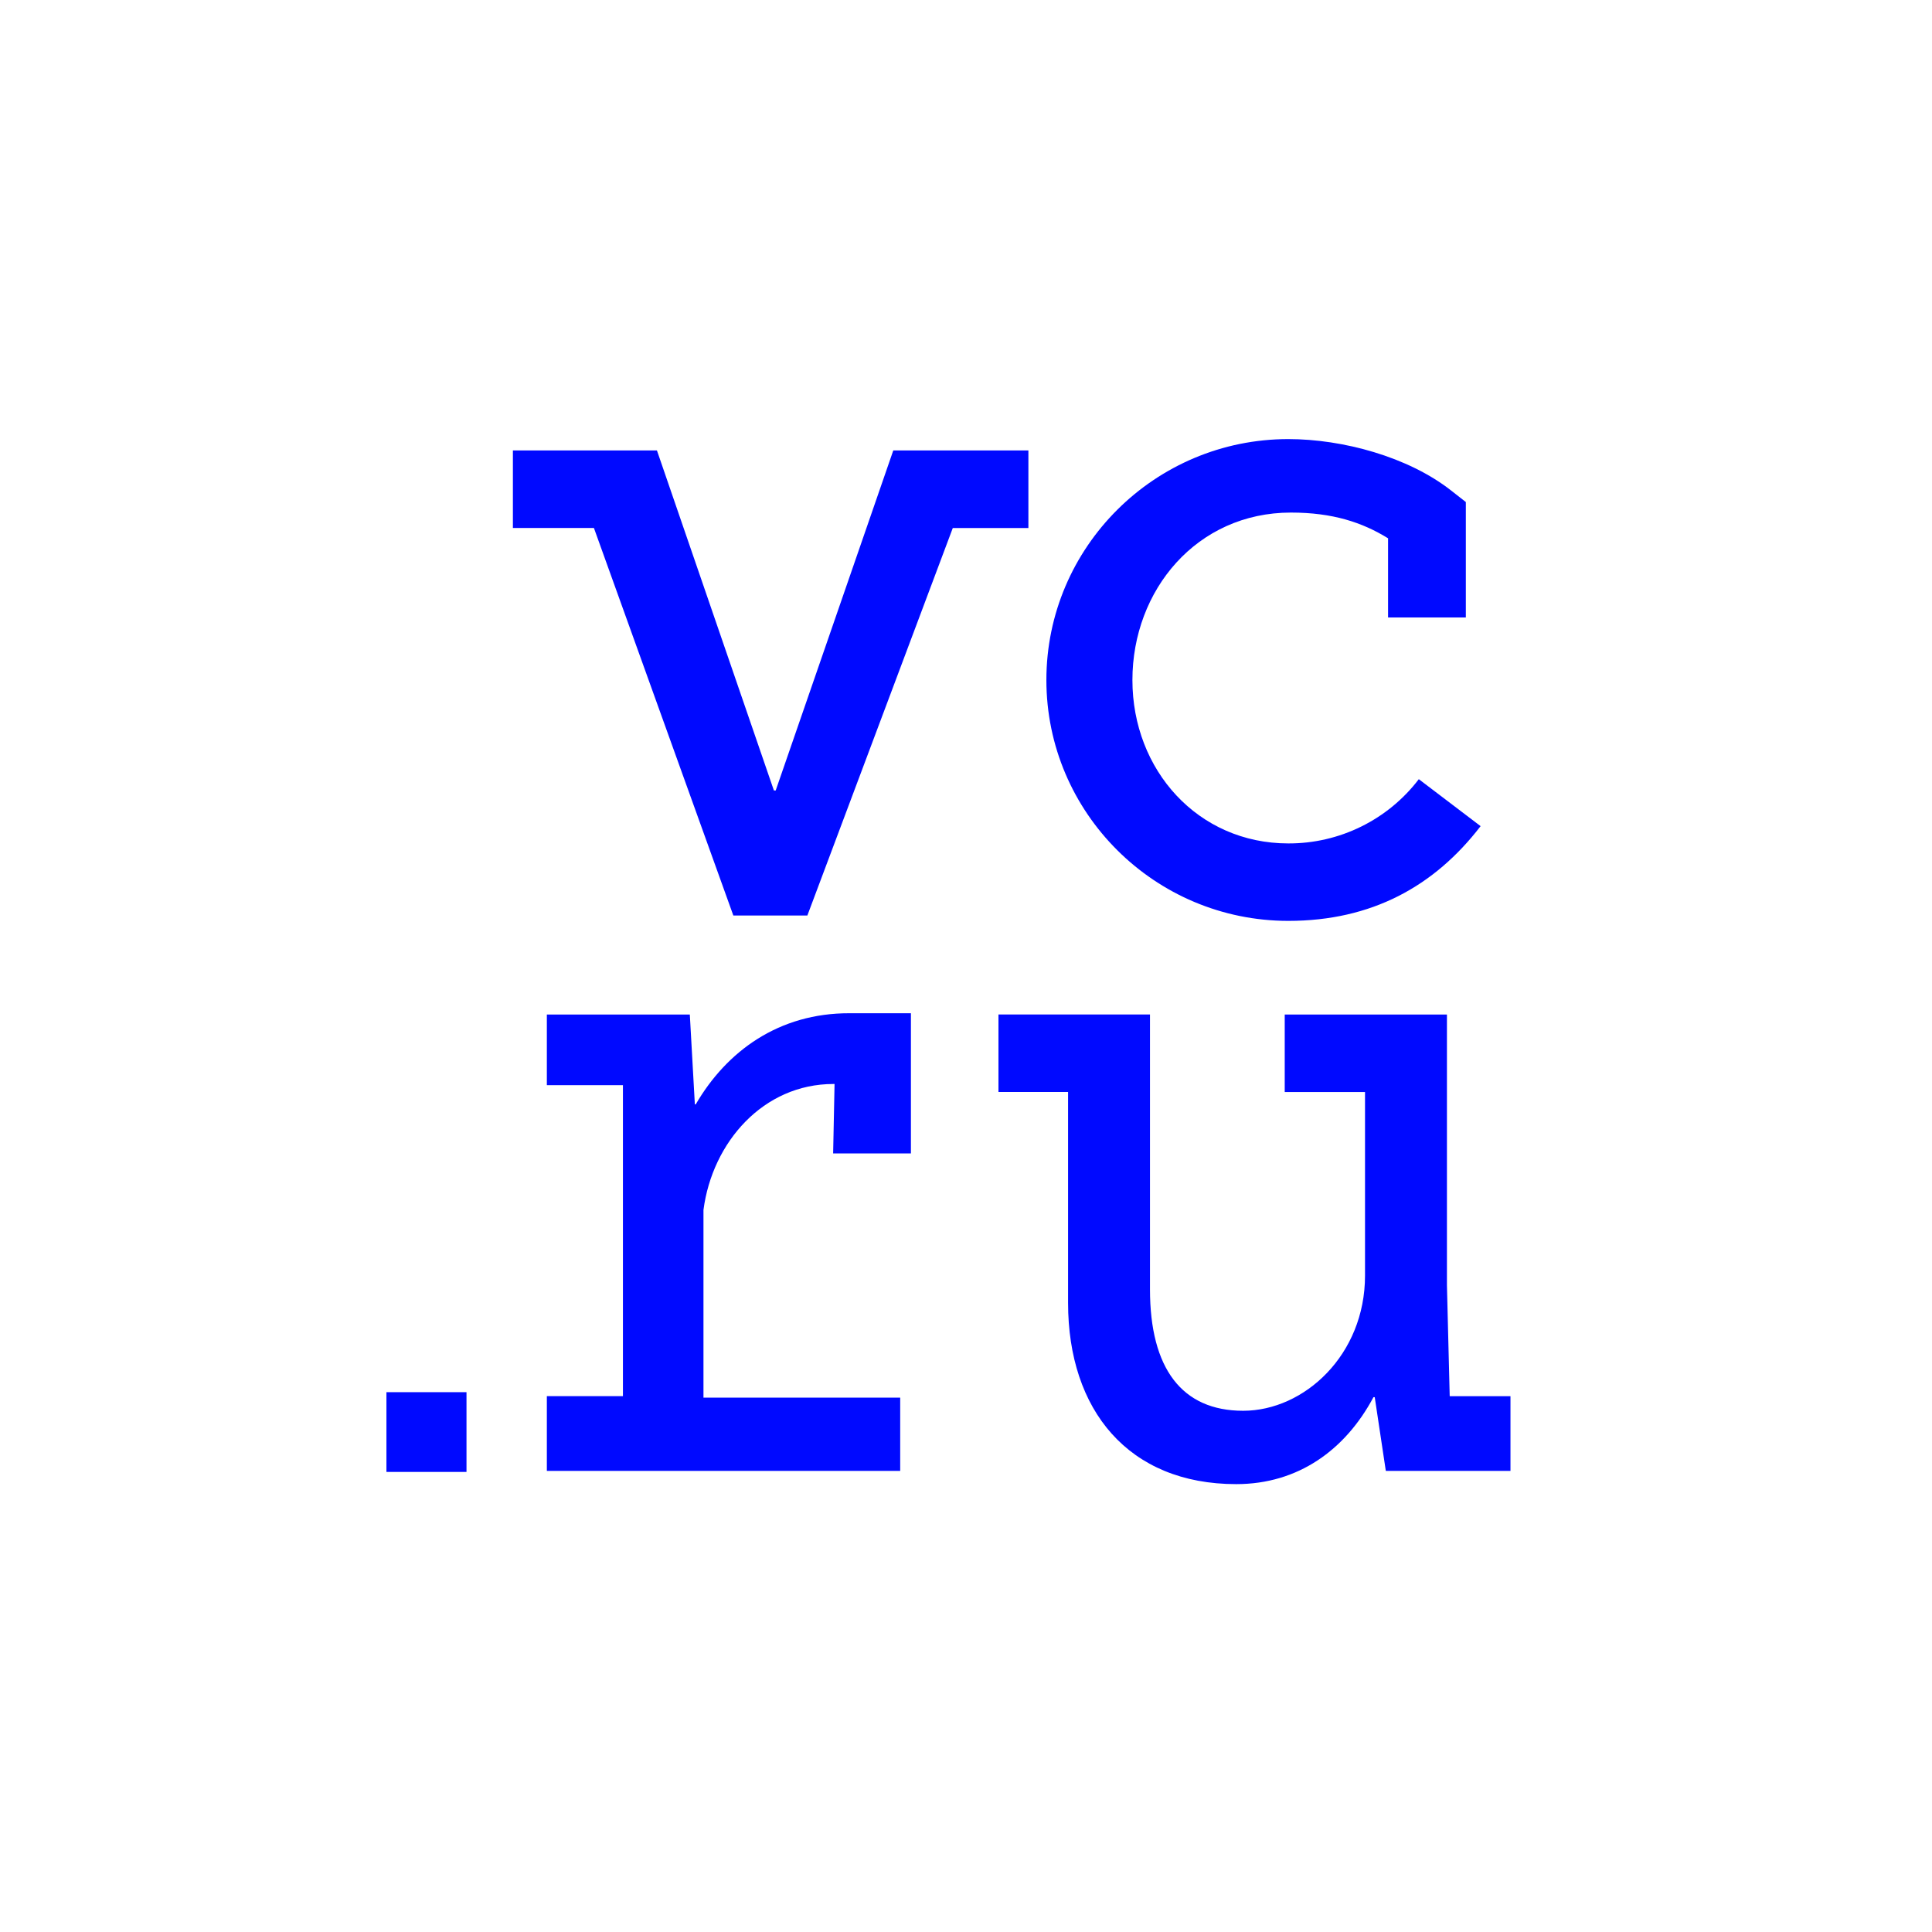 <?xml version="1.0" encoding="UTF-8"?> <svg xmlns="http://www.w3.org/2000/svg" width="220" height="220" viewBox="0 0 220 220" fill="none"><path d="M146.706 104.862C156.192 104.862 163.333 100.926 168.599 94.074L161.562 88.727C159.823 91.008 157.576 92.857 154.998 94.126C152.42 95.396 149.582 96.052 146.706 96.042C136.41 96.042 128.95 87.689 128.95 77.44C128.95 67.19 136.289 58.367 146.999 58.367C151.76 58.367 155.125 59.486 158.061 61.297V70.31H166.917V57.169L165.22 55.84C160.352 52.025 152.917 50 146.702 50C131.51 50 119.153 62.306 119.153 77.436C119.153 92.552 131.506 104.862 146.706 104.862ZM165.08 158.979L164.765 146.348V115.525H146.294V124.348H155.437V145.261C155.437 154.269 148.528 160.647 141.558 160.647C134.588 160.647 130.951 155.834 130.951 146.829V115.521H113.697V124.345H121.623V148.359C121.623 160.579 128.503 169 140.774 169C147.826 169 153.196 165.103 156.4 159.096H156.543L157.806 167.496H172V158.989H165.091V158.972L165.08 158.979ZM117.112 51.294H101.719L88.331 90.01H88.124L74.807 51.294H58.405V60.121H67.63L83.506 104.249H91.94V104.238L108.496 60.125H117.105V51.298L117.112 51.294ZM44 167.61H53.121V158.53H44.004V167.61H44ZM79.224 125.756H79.124L78.551 115.525H62.271V123.568H70.934V158.982H62.271V167.492H102.507V159.15H80.105V137.778C81.118 130.042 86.942 123.436 94.889 123.436H95.032L94.871 131.343H103.728V115.379H96.726C88.707 115.357 82.758 119.678 79.221 125.76L79.224 125.756Z" fill="#0009FF"></path></svg> 